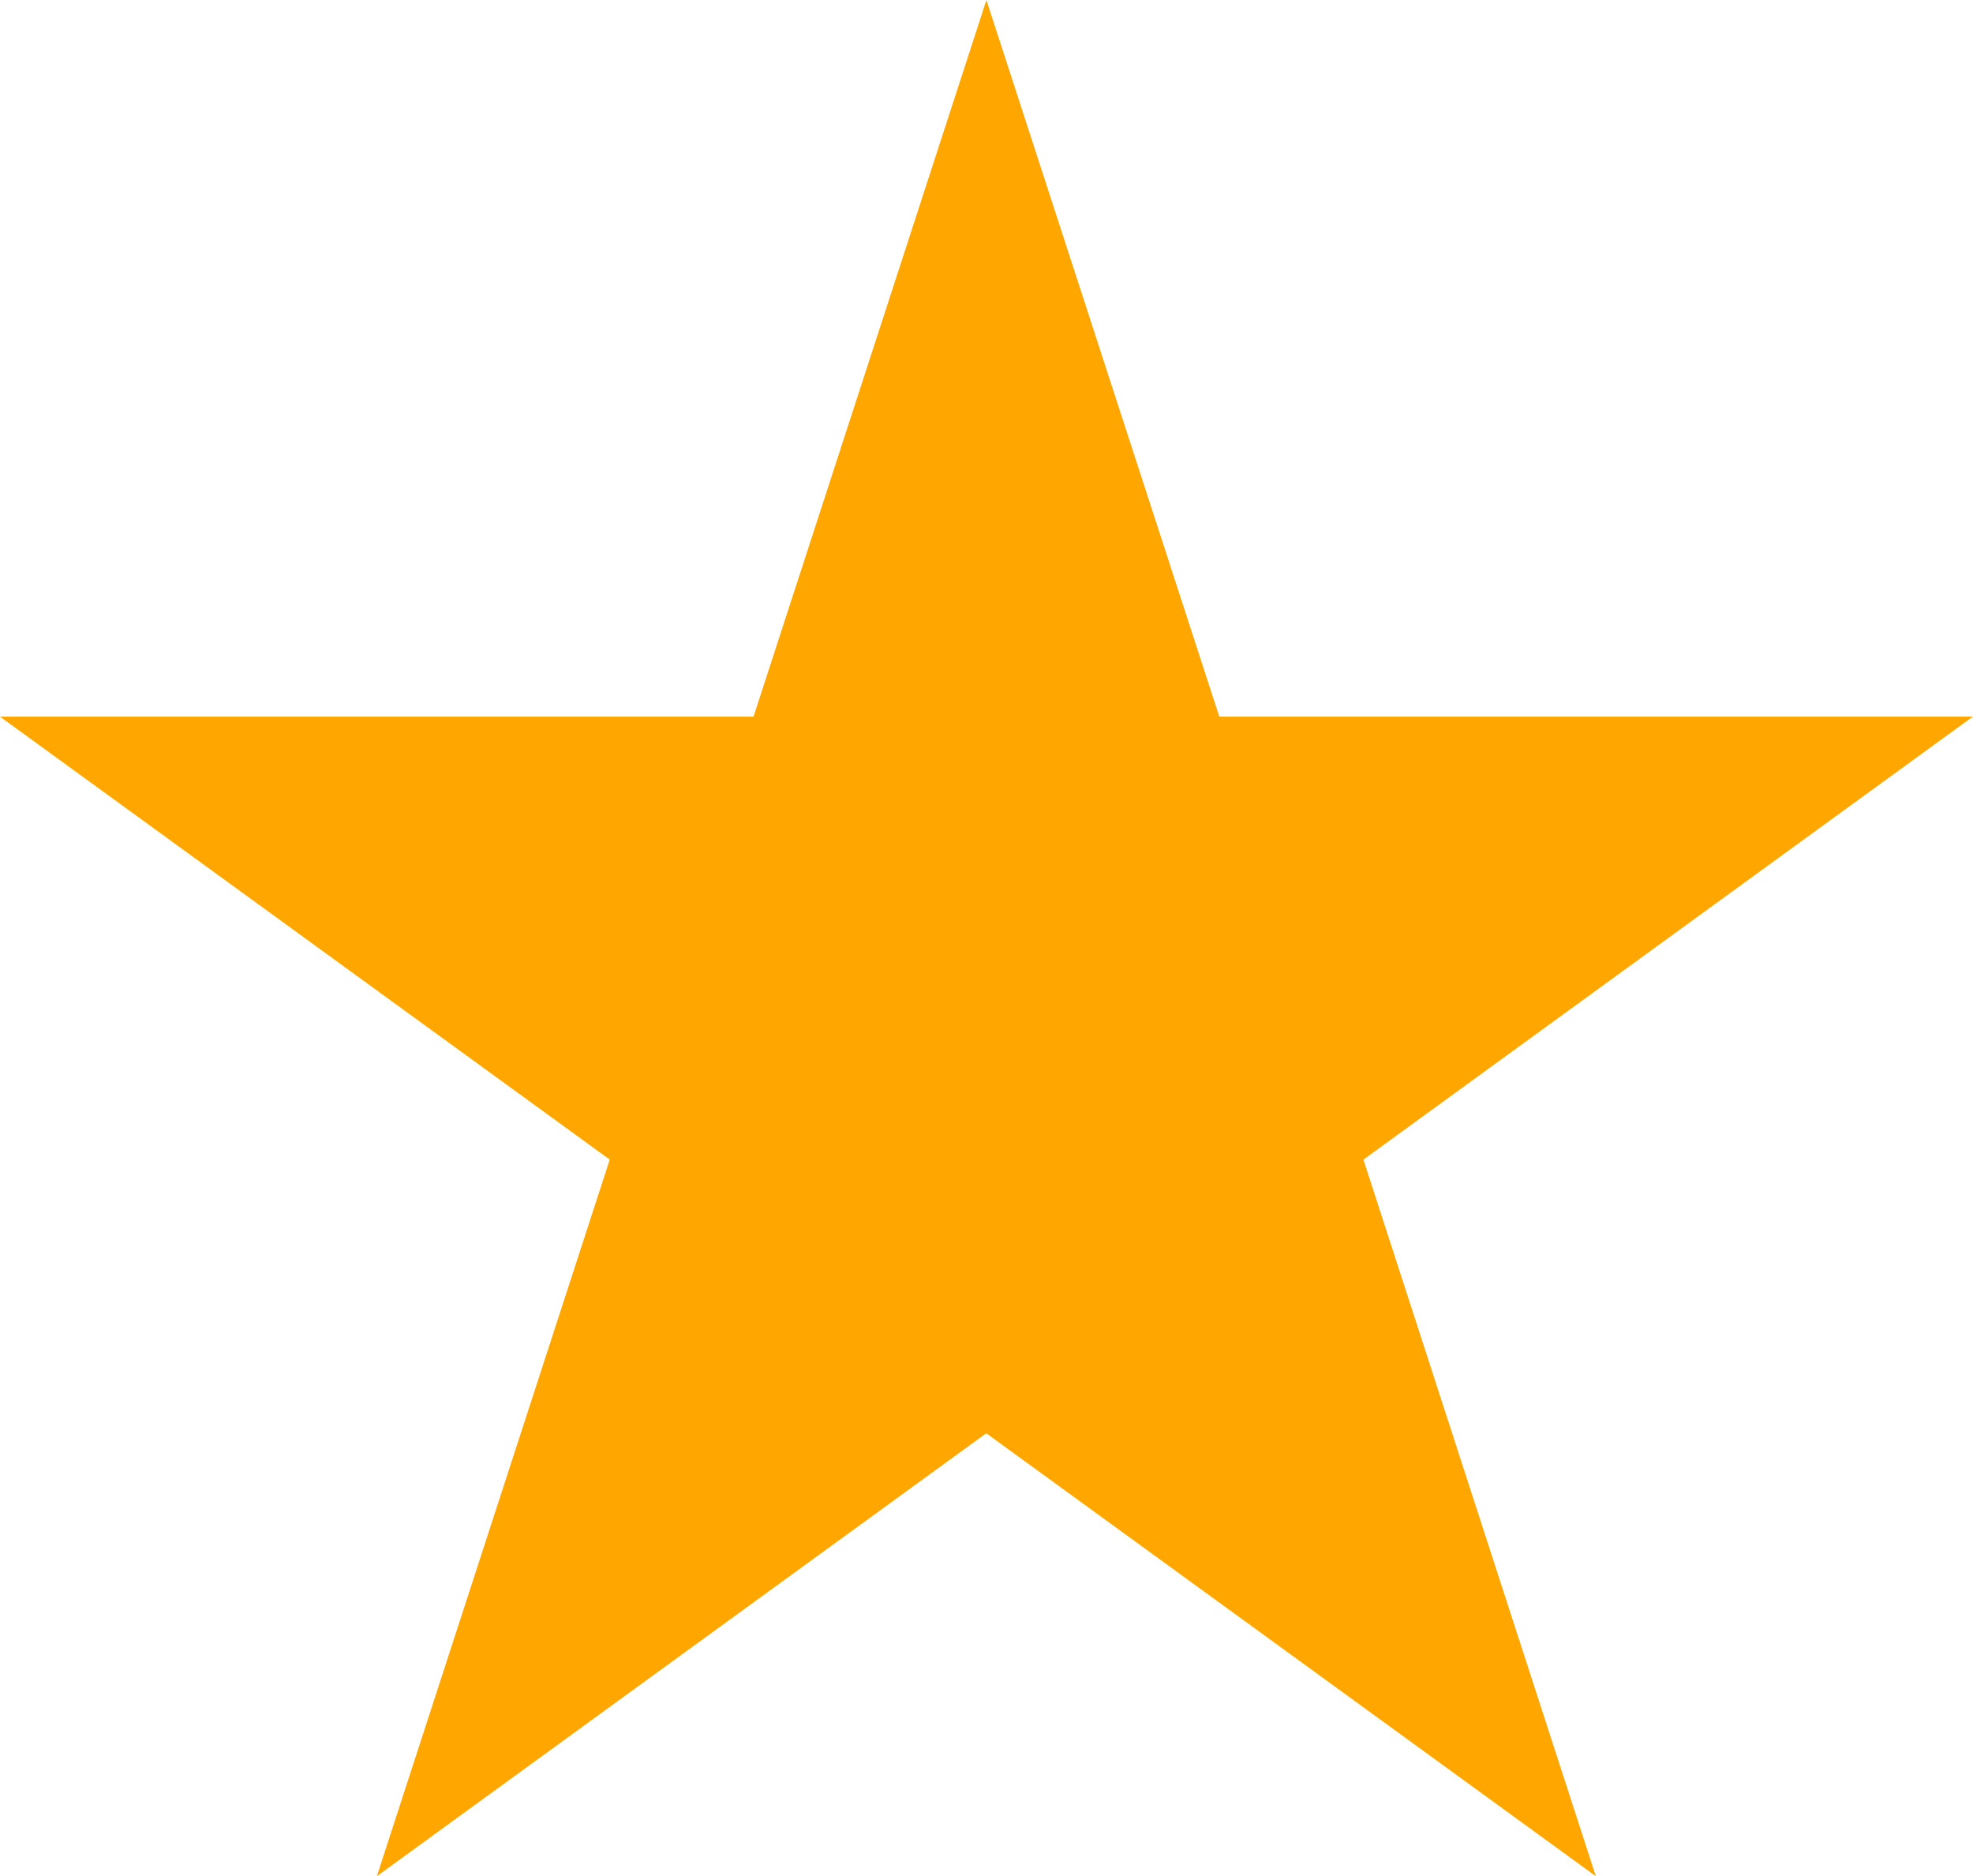 <svg id="Group_30319" data-name="Group 30319" xmlns="http://www.w3.org/2000/svg" width="12.445" height="11.834" viewBox="0 0 12.445 11.834">
  <defs>
    <style>
      .cls-1 {
        fill: #ffa700;
      }
    </style>
  </defs>
  <g id="Group_28726" data-name="Group 28726" transform="translate(0 0)">
    <path id="Path_26347" data-name="Path 26347" class="cls-1" d="M9.1,7.814,12.944,5.02H8.191L6.722.5,5.253,5.02H.5L4.346,7.814l-1.469,4.52L6.721,9.54l3.845,2.794Z" transform="translate(-0.5 -0.5)"/>
  </g>
</svg>
